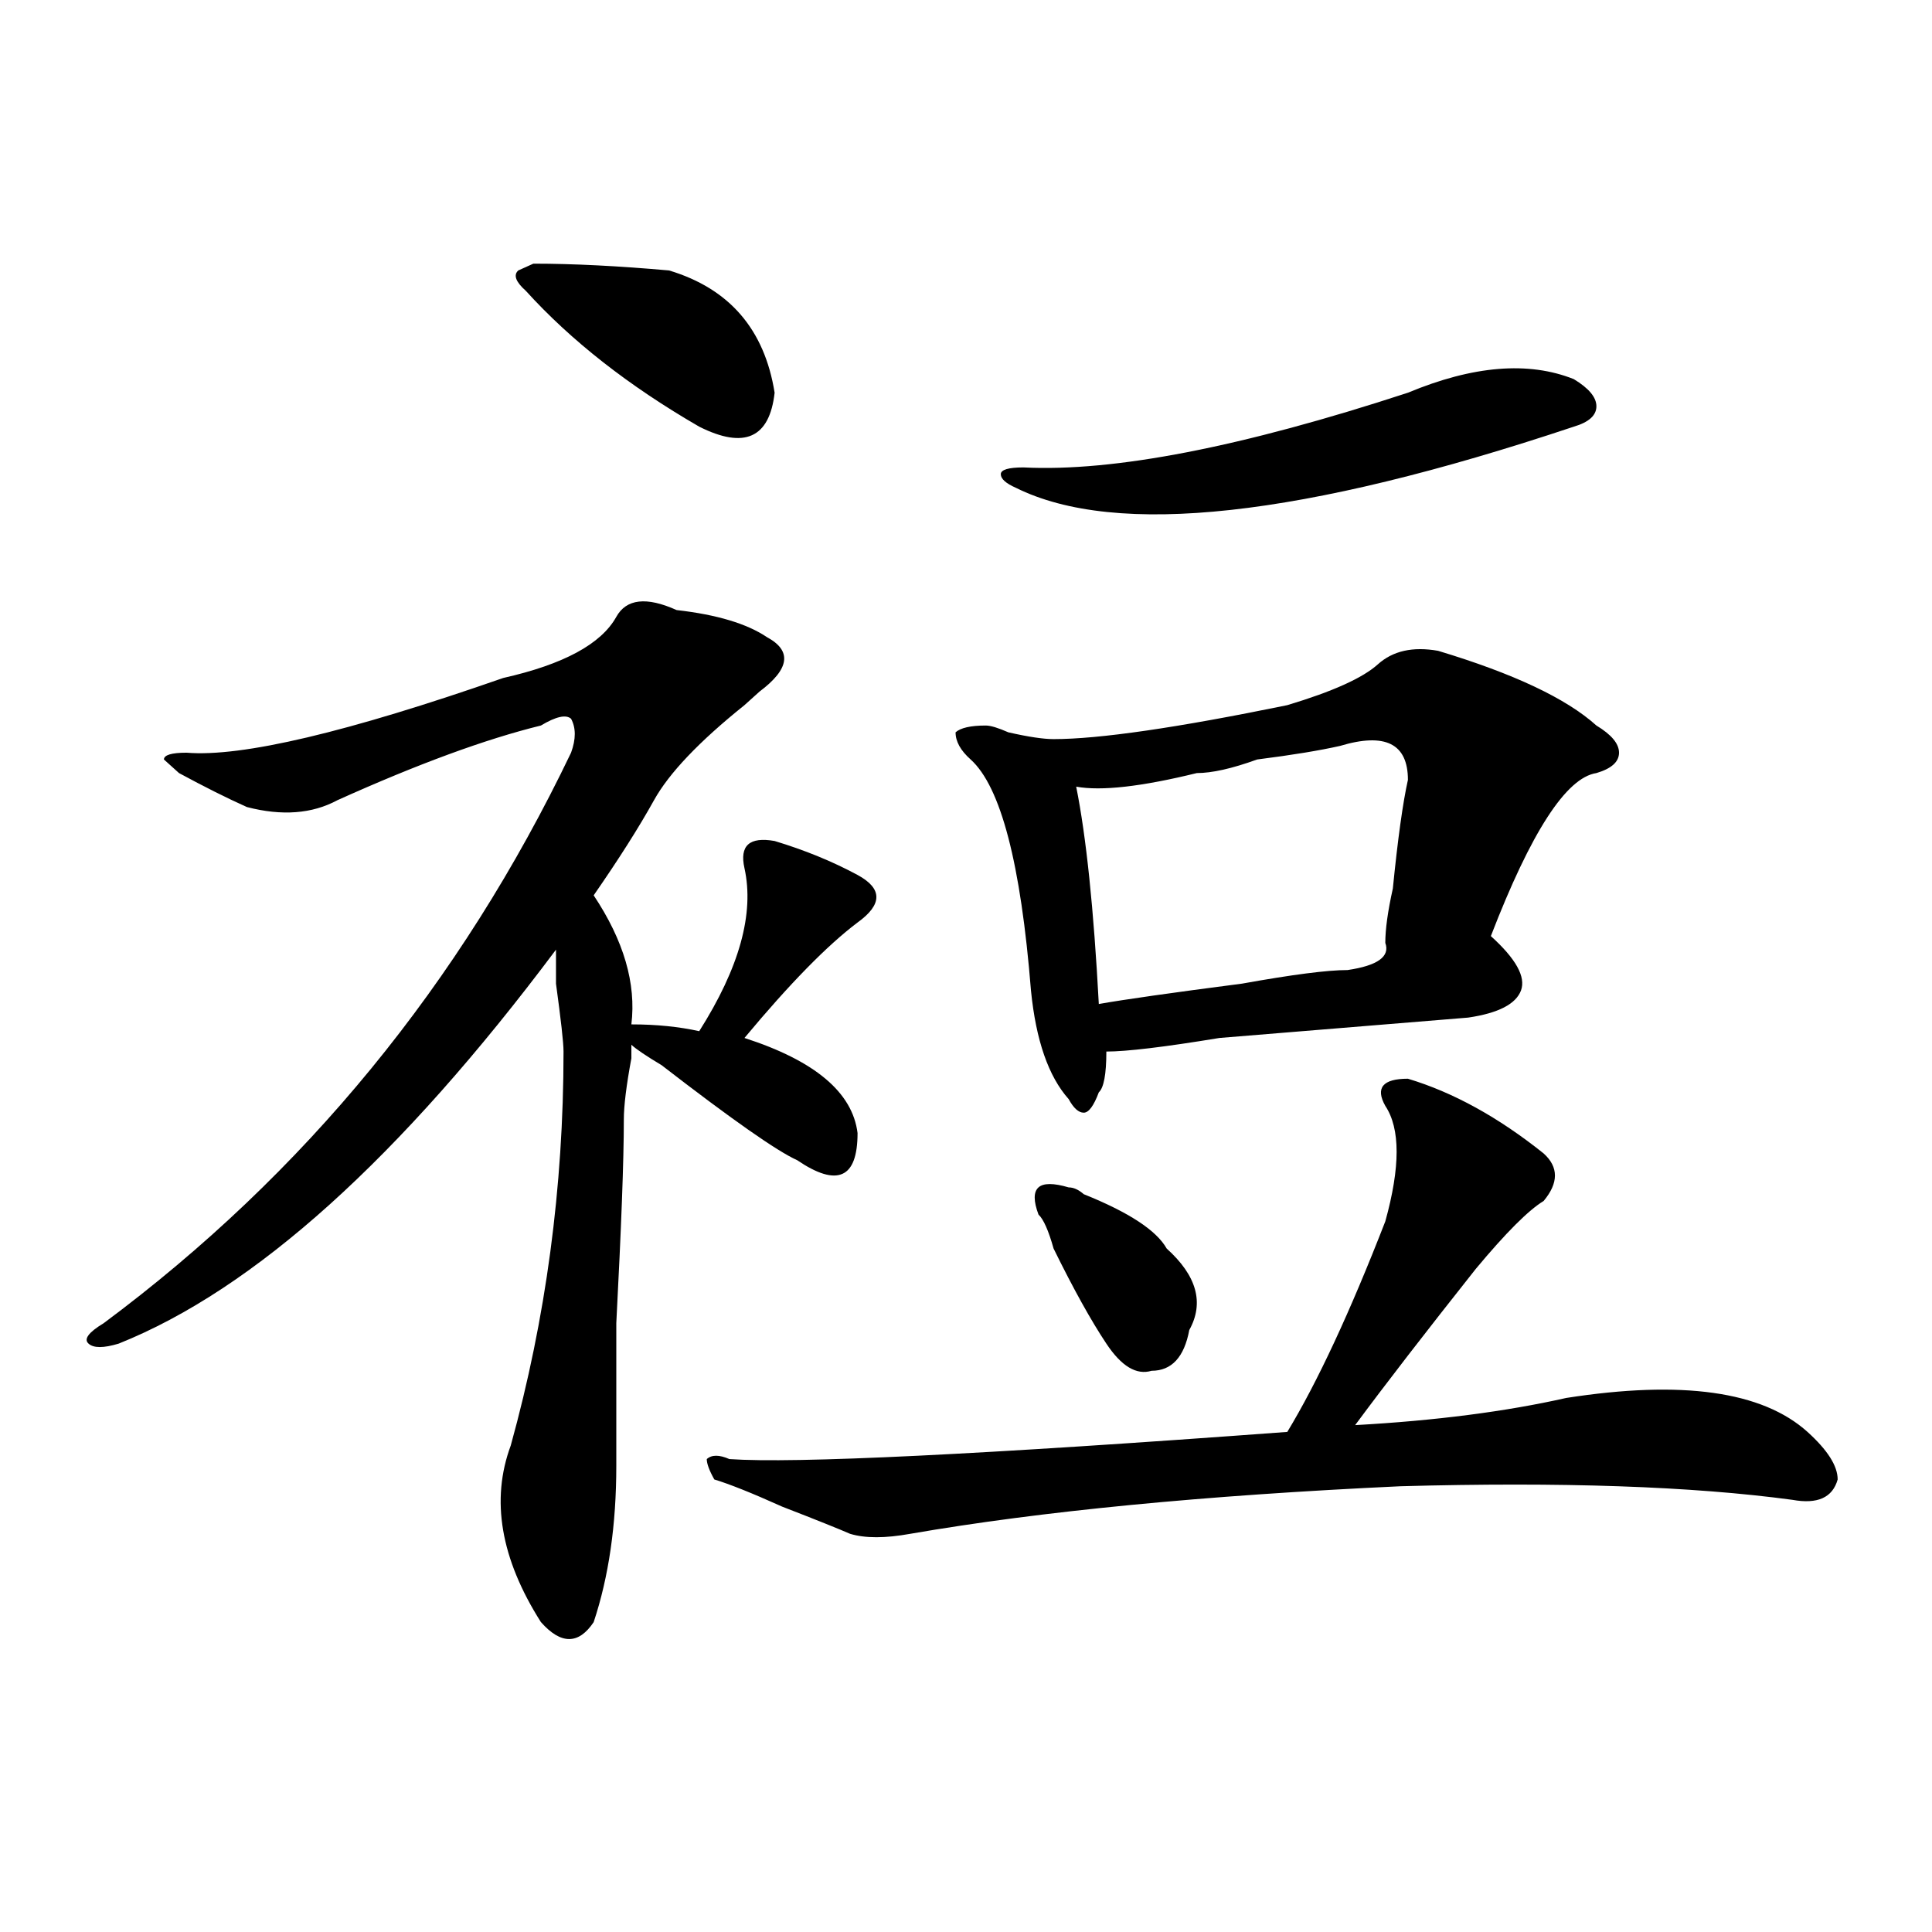 <?xml version="1.0" encoding="utf-8"?>
<!-- Generator: Adobe Illustrator 16.0.0, SVG Export Plug-In . SVG Version: 6.00 Build 0)  -->
<!DOCTYPE svg PUBLIC "-//W3C//DTD SVG 1.1//EN" "http://www.w3.org/Graphics/SVG/1.1/DTD/svg11.dtd">
<svg version="1.1" id="图层_1" xmlns="http://www.w3.org/2000/svg" xmlns:xlink="http://www.w3.org/1999/xlink" x="0px" y="0px"
	 width="1000px" height="1000px" viewBox="0 0 1000 1000" enable-background="new 0 0 1000 1000" xml:space="preserve">
<path d="M350.211,315.766c20.793,2.362,36.402,7.031,46.828,14.063c12.988,7.031,11.707,16.425-3.902,28.125
	c-2.621,2.362-5.243,4.725-7.805,7.031c-23.414,18.787-39.023,35.156-46.828,49.219s-18.23,30.487-31.219,49.219
	c15.609,23.456,22.073,45.703,19.512,66.797c12.988,0,24.695,1.209,35.121,3.516c20.793-32.794,28.598-60.919,23.414-84.375
	c-2.621-11.7,2.562-16.369,15.609-14.063c15.609,4.725,29.878,10.547,42.926,17.578c12.988,7.031,12.988,15.271,0,24.609
	c-15.609,11.756-35.121,31.641-58.535,59.766c36.402,11.756,55.914,28.125,58.535,49.219c0,11.756-2.621,18.787-7.805,21.094
	c-5.243,2.362-13.048,0-23.414-7.031c-10.426-4.669-33.84-21.094-70.242-49.219c-7.805-4.669-13.048-8.185-15.609-10.547v7.031
	c-2.621,14.063-3.902,24.609-3.902,31.641c0,21.094-1.341,56.25-3.902,105.469c0,37.519,0,62.128,0,73.828
	c0,30.487-3.902,57.403-11.707,80.859c-7.805,11.7-16.95,11.7-27.316,0c-20.853-32.85-26.035-63.281-15.609-91.406
	c18.171-65.588,27.316-133.594,27.316-203.906c0-4.669-1.341-16.369-3.902-35.156c0-9.338,0-15.216,0-17.578
	C207.105,599.378,131.68,667.328,61.438,695.453c-7.805,2.362-13.048,2.362-15.609,0c-2.622-2.307,0-5.822,7.805-10.547
	c104.022-77.344,184.691-175.781,241.945-295.313c2.562-7.031,2.562-12.854,0-17.578c-2.621-2.307-7.805-1.153-15.609,3.516
	c-28.657,7.031-63.778,19.94-105.363,38.672c-13.048,7.031-28.658,8.24-46.828,3.516c-10.426-4.669-22.133-10.547-35.121-17.578
	l-7.805-7.031c0-2.307,3.902-3.516,11.707-3.516c28.597,2.362,83.23-10.547,163.898-38.672c31.219-7.031,50.73-17.578,58.535-31.641
	C324.176,309.943,334.602,308.734,350.211,315.766z M276.066,136.469c20.793,0,44.207,1.208,70.242,3.516
	c31.219,9.394,49.39,30.487,54.633,63.281c-2.621,23.456-15.609,29.333-39.023,17.578c-36.462-21.094-66.34-44.495-89.754-70.313
	c-5.243-4.669-6.523-8.185-3.902-10.547L276.066,136.469z M728.738,558.344c23.414,7.031,46.828,19.94,70.242,38.672
	c7.805,7.031,7.805,15.271,0,24.609c-7.805,4.725-19.512,16.425-35.121,35.156c-26.035,32.85-46.828,59.766-62.438,80.859
	c41.585-2.307,78.047-7.031,109.266-14.063c59.816-9.338,101.461-3.516,124.875,17.578c10.366,9.394,15.609,17.578,15.609,24.609
	c-2.621,9.394-10.426,12.909-23.414,10.547c-52.071-7.031-119.691-9.338-202.922-7.031
	c-101.461,4.725-186.031,12.909-253.652,24.609c-13.048,2.362-23.414,2.362-31.219,0c-5.243-2.307-16.95-7.031-35.121-14.063
	c-15.609-7.031-27.316-11.7-35.121-14.063c-2.621-4.669-3.902-8.185-3.902-10.547c2.562-2.307,6.464-2.307,11.707,0
	c33.78,2.362,130.059-2.307,288.773-14.063c15.609-25.763,32.5-62.072,50.73-108.984c7.805-28.125,7.805-48.01,0-59.766
	C711.788,563.068,715.69,558.344,728.738,558.344z M744.348,336.859c39.023,11.756,66.34,24.609,81.949,38.672
	c7.805,4.725,11.707,9.394,11.707,14.063c0,4.725-3.902,8.24-11.707,10.547c-15.609,2.362-33.84,30.487-54.633,84.375
	c12.988,11.756,18.171,21.094,15.609,28.125c-2.621,7.031-11.707,11.756-27.316,14.063c-28.657,2.362-71.583,5.878-128.777,10.547
	c-28.657,4.725-48.169,7.031-58.535,7.031c0,11.756-1.341,18.787-3.902,21.094c-2.621,7.031-5.243,10.547-7.805,10.547
	c-2.621,0-5.243-2.307-7.805-7.031c-10.426-11.7-16.95-30.432-19.512-56.25c-5.243-65.588-15.609-105.469-31.219-119.531
	c-5.243-4.669-7.805-9.338-7.805-14.063c2.562-2.307,7.805-3.516,15.609-3.516c2.562,0,6.464,1.209,11.707,3.516
	c10.366,2.362,18.171,3.516,23.414,3.516c23.414,0,63.719-5.822,120.973-17.578c23.414-7.031,39.023-14.063,46.828-21.094
	S731.3,334.553,744.348,336.859z M728.738,203.266c33.78-14.063,62.438-16.37,85.852-7.031c7.805,4.724,11.707,9.394,11.707,14.063
	c0,4.724-3.902,8.239-11.707,10.547c-140.484,46.912-236.762,57.459-288.773,31.641c-5.243-2.308-7.805-4.669-7.805-7.031
	c0-2.308,3.902-3.516,11.707-3.516C576.547,244.3,642.887,231.391,728.738,203.266z M553.133,614.594
	c2.562,0,5.184,1.209,7.805,3.516c23.414,9.394,37.683,18.787,42.926,28.125c15.609,14.063,19.512,28.125,11.707,42.188
	c-2.621,14.063-9.146,21.094-19.512,21.094c-7.805,2.362-15.609-2.307-23.414-14.063c-7.805-11.7-16.95-28.125-27.316-49.219
	c-2.621-9.338-5.243-15.216-7.805-17.578c-2.621-7.031-2.621-11.7,0-14.063C540.085,612.287,545.328,612.287,553.133,614.594z
	 M693.617,386.078c-10.426,2.362-24.755,4.725-42.926,7.031c-13.048,4.725-23.414,7.031-31.219,7.031
	c-28.657,7.031-49.449,9.394-62.438,7.031c5.184,25.818,9.086,63.281,11.707,112.5c12.988-2.307,37.683-5.822,74.145-10.547
	c25.976-4.669,44.207-7.031,54.633-7.031c15.609-2.307,22.073-7.031,19.512-14.063c0-7.031,1.281-16.369,3.902-28.125
	c2.562-25.763,5.184-44.494,7.805-56.25C728.738,384.925,717.031,379.047,693.617,386.078z"/>
</svg>
